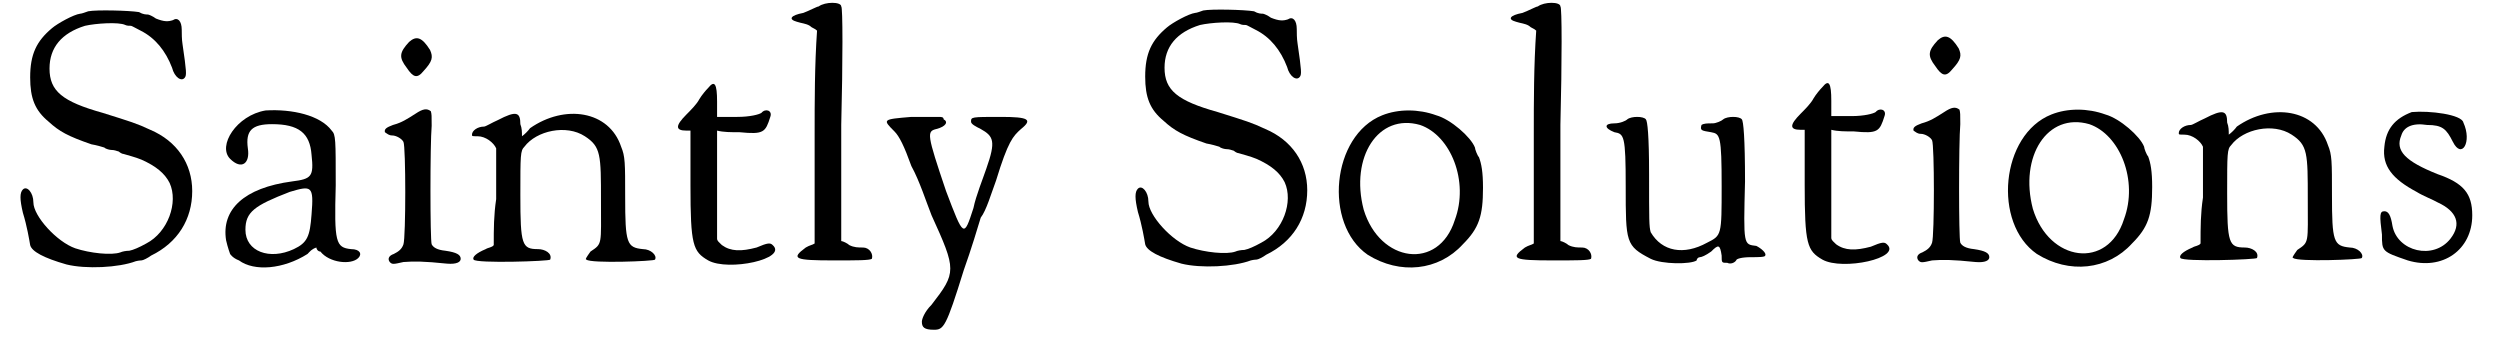 <?xml version='1.0' encoding='utf-8'?>
<svg xmlns="http://www.w3.org/2000/svg" xmlns:xlink="http://www.w3.org/1999/xlink" width="305px" height="42px" viewBox="0 0 3058 427" version="1.1">
<defs>
<path id="gl2208" d="M 88 3 C 85 4 80 6 78 6 C 70 7 50 18 43 24 C 24 40 16 56 16 85 C 16 111 22 126 39 140 C 52 152 63 158 92 168 C 98 169 105 171 108 172 C 110 174 115 175 117 175 C 120 175 123 176 126 177 C 127 178 130 180 132 180 C 135 181 147 184 154 187 C 172 195 183 204 189 216 C 200 240 187 277 160 291 C 151 296 144 299 139 300 C 135 300 130 301 128 302 C 117 306 90 303 72 297 C 49 289 20 257 20 240 C 20 228 12 219 7 224 C 3 228 3 236 7 253 C 12 269 15 287 16 293 C 18 301 33 309 61 317 C 85 323 126 321 147 313 C 151 312 154 312 154 312 C 156 312 162 309 166 306 C 199 290 217 261 217 226 C 217 192 198 164 165 150 C 148 142 141 140 106 129 C 56 115 40 102 40 74 C 40 48 55 30 84 21 C 97 18 126 16 134 20 C 136 21 139 21 141 21 C 142 21 147 24 153 27 C 171 36 184 52 192 73 C 195 85 204 91 208 85 C 210 82 210 78 205 44 C 204 38 204 30 204 26 C 204 15 199 10 193 14 C 187 16 182 16 172 12 C 168 9 163 7 162 7 C 160 7 156 7 151 4 C 139 2 98 1 88 3 z" fill="black"/><!-- width=225 height=329 -->
<path id="gl285" d="M 57 2 C 21 8 -3 46 13 62 C 27 76 38 68 35 49 C 32 27 40 19 65 19 C 98 19 112 30 114 57 C 117 84 114 87 90 90 C 30 98 2 125 8 163 C 10 172 13 180 13 180 C 13 180 16 185 24 188 C 43 202 79 199 109 180 C 112 177 114 174 120 172 C 120 174 122 177 125 177 C 136 191 163 194 172 185 C 177 180 174 174 163 174 C 144 172 142 166 144 95 C 144 38 144 32 139 27 C 125 8 90 0 57 2 M 114 131 C 112 158 109 166 92 174 C 62 188 32 177 32 150 C 32 128 43 120 87 103 C 114 95 117 95 114 131 z" fill="black"/><!-- width=191 height=210 -->
<path id="gl2304" d="M 35 9 C 23 22 22 28 32 41 C 40 53 45 55 53 45 C 64 33 65 28 61 19 C 51 3 44 1 35 9 M 43 98 C 32 105 26 109 15 112 C 7 115 4 117 5 121 C 8 123 10 125 14 125 C 19 125 26 129 28 133 C 31 139 31 251 28 260 C 26 266 22 269 16 272 C 10 274 8 278 11 282 C 14 285 15 285 28 282 C 41 281 53 281 82 284 C 94 285 99 282 99 278 C 99 273 94 270 80 268 C 70 267 65 264 63 260 C 61 255 61 136 63 113 C 63 100 63 99 62 95 C 57 91 52 92 43 98 z" fill="black"/><!-- width=106 height=293 -->
<path id="gl2060" d="M 42 12 C 35 15 27 20 25 20 C 17 20 10 25 10 30 C 10 32 10 32 17 32 C 27 32 37 40 40 47 C 40 50 40 77 40 110 C 37 130 37 147 37 167 C 35 170 30 170 27 172 C 15 177 10 182 12 185 C 15 190 107 187 107 185 C 110 177 100 172 92 172 C 72 172 70 167 70 105 C 70 55 70 50 75 45 C 90 25 127 17 150 32 C 170 45 170 55 170 112 C 170 167 172 165 157 175 C 152 182 150 185 152 185 C 157 190 237 187 237 185 C 240 180 232 172 222 172 C 202 170 200 165 200 107 C 200 65 200 57 195 45 C 180 0 125 -8 82 22 C 80 25 75 30 72 32 C 72 27 72 22 70 17 C 70 2 65 0 42 12 z" fill="black"/><!-- width=250 height=200 -->
<path id="gl9" d="M 46 10 C 43 13 38 19 35 24 C 32 30 24 38 19 43 C 5 57 5 63 19 63 C 19 63 21 63 24 63 C 24 87 24 109 24 131 C 24 205 27 213 46 224 C 71 238 145 222 126 205 C 123 202 120 202 106 208 C 87 213 74 213 63 205 C 60 202 57 200 57 197 C 57 175 57 153 57 128 C 57 106 57 85 57 63 C 65 65 74 65 85 65 C 115 68 117 65 123 46 C 126 38 117 35 112 41 C 109 43 98 46 82 46 C 74 46 65 46 57 46 C 57 41 57 35 57 27 C 57 5 54 0 46 10 z" fill="black"/><!-- width=142 height=244 -->
<path id="gl2305" d="M 40 8 C 38 8 29 13 21 16 C 5 19 2 24 13 27 C 19 29 24 29 29 32 C 32 35 35 35 38 38 C 35 81 35 125 35 168 C 35 212 35 258 35 302 C 32 304 29 304 24 307 C 5 321 10 323 59 323 C 87 323 103 323 106 321 C 108 315 103 307 95 307 C 89 307 84 307 78 304 C 76 302 70 299 68 299 C 68 250 68 201 68 155 C 70 76 70 8 68 8 C 68 2 48 2 40 8 z" fill="black"/><!-- width=119 height=337 -->
<path id="gl772" d="M 39 3 C 3 6 3 6 18 21 C 24 27 30 39 39 64 C 49 82 58 110 64 125 C 95 193 95 196 64 236 C 55 245 52 254 52 257 C 52 264 55 267 67 267 C 79 267 82 264 104 193 C 113 168 122 138 125 128 C 132 119 138 98 144 82 C 159 33 165 27 175 18 C 190 6 184 3 150 3 C 113 3 113 3 113 9 C 113 12 119 15 125 18 C 141 27 144 33 132 67 C 128 79 119 101 116 116 C 104 153 104 153 82 95 C 58 24 58 21 70 18 C 82 15 85 9 79 6 C 79 3 76 3 73 3 C 73 3 55 3 39 3 z" fill="black"/><!-- width=196 height=285 -->
<path id="gl2208" d="M 88 3 C 85 4 80 6 78 6 C 70 7 50 18 43 24 C 24 40 16 56 16 85 C 16 111 22 126 39 140 C 52 152 63 158 92 168 C 98 169 105 171 108 172 C 110 174 115 175 117 175 C 120 175 123 176 126 177 C 127 178 130 180 132 180 C 135 181 147 184 154 187 C 172 195 183 204 189 216 C 200 240 187 277 160 291 C 151 296 144 299 139 300 C 135 300 130 301 128 302 C 117 306 90 303 72 297 C 49 289 20 257 20 240 C 20 228 12 219 7 224 C 3 228 3 236 7 253 C 12 269 15 287 16 293 C 18 301 33 309 61 317 C 85 323 126 321 147 313 C 151 312 154 312 154 312 C 156 312 162 309 166 306 C 199 290 217 261 217 226 C 217 192 198 164 165 150 C 148 142 141 140 106 129 C 56 115 40 102 40 74 C 40 48 55 30 84 21 C 97 18 126 16 134 20 C 136 21 139 21 141 21 C 142 21 147 24 153 27 C 171 36 184 52 192 73 C 195 85 204 91 208 85 C 210 82 210 78 205 44 C 204 38 204 30 204 26 C 204 15 199 10 193 14 C 187 16 182 16 172 12 C 168 9 163 7 162 7 C 160 7 156 7 151 4 C 139 2 98 1 88 3 z" fill="black"/><!-- width=225 height=329 -->
<path id="gl20" d="M 65 10 C 2 35 -8 145 47 183 C 87 208 135 203 165 170 C 185 150 190 135 190 100 C 190 80 188 70 185 62 C 183 60 180 52 180 50 C 175 37 150 15 132 10 C 110 2 85 2 65 10 M 112 22 C 150 35 173 92 155 140 C 135 203 62 193 42 127 C 25 62 60 7 112 22 z" fill="black"/><!-- width=213 height=213 -->
<path id="gl2305" d="M 40 8 C 38 8 29 13 21 16 C 5 19 2 24 13 27 C 19 29 24 29 29 32 C 32 35 35 35 38 38 C 35 81 35 125 35 168 C 35 212 35 258 35 302 C 32 304 29 304 24 307 C 5 321 10 323 59 323 C 87 323 103 323 106 321 C 108 315 103 307 95 307 C 89 307 84 307 78 304 C 76 302 70 299 68 299 C 68 250 68 201 68 155 C 70 76 70 8 68 8 C 68 2 48 2 40 8 z" fill="black"/><!-- width=119 height=337 -->
<path id="gl525" d="M 33 6 C 31 8 24 11 17 11 C 4 11 4 17 17 22 C 29 24 31 26 31 89 C 31 159 31 163 62 179 C 76 186 112 186 119 181 C 119 179 121 177 123 177 C 125 177 130 175 137 170 C 146 161 148 161 150 175 C 150 184 150 184 157 184 C 161 186 166 184 168 181 C 168 179 175 177 186 177 C 195 177 204 177 204 175 C 206 172 199 166 193 163 C 177 161 177 163 179 83 C 179 29 177 8 175 6 C 172 2 157 2 152 6 C 150 8 143 11 139 11 C 132 11 128 11 125 13 C 123 20 125 20 137 22 C 148 24 150 26 150 89 C 150 150 150 150 132 159 C 103 175 76 170 62 146 C 60 139 60 132 60 74 C 60 26 58 8 56 6 C 53 2 38 2 33 6 z" fill="black"/><!-- width=220 height=199 -->
<path id="gl9" d="M 46 10 C 43 13 38 19 35 24 C 32 30 24 38 19 43 C 5 57 5 63 19 63 C 19 63 21 63 24 63 C 24 87 24 109 24 131 C 24 205 27 213 46 224 C 71 238 145 222 126 205 C 123 202 120 202 106 208 C 87 213 74 213 63 205 C 60 202 57 200 57 197 C 57 175 57 153 57 128 C 57 106 57 85 57 63 C 65 65 74 65 85 65 C 115 68 117 65 123 46 C 126 38 117 35 112 41 C 109 43 98 46 82 46 C 74 46 65 46 57 46 C 57 41 57 35 57 27 C 57 5 54 0 46 10 z" fill="black"/><!-- width=142 height=244 -->
<path id="gl2304" d="M 35 9 C 23 22 22 28 32 41 C 40 53 45 55 53 45 C 64 33 65 28 61 19 C 51 3 44 1 35 9 M 43 98 C 32 105 26 109 15 112 C 7 115 4 117 5 121 C 8 123 10 125 14 125 C 19 125 26 129 28 133 C 31 139 31 251 28 260 C 26 266 22 269 16 272 C 10 274 8 278 11 282 C 14 285 15 285 28 282 C 41 281 53 281 82 284 C 94 285 99 282 99 278 C 99 273 94 270 80 268 C 70 267 65 264 63 260 C 61 255 61 136 63 113 C 63 100 63 99 62 95 C 57 91 52 92 43 98 z" fill="black"/><!-- width=106 height=293 -->
<path id="gl20" d="M 65 10 C 2 35 -8 145 47 183 C 87 208 135 203 165 170 C 185 150 190 135 190 100 C 190 80 188 70 185 62 C 183 60 180 52 180 50 C 175 37 150 15 132 10 C 110 2 85 2 65 10 M 112 22 C 150 35 173 92 155 140 C 135 203 62 193 42 127 C 25 62 60 7 112 22 z" fill="black"/><!-- width=213 height=213 -->
<path id="gl2060" d="M 42 12 C 35 15 27 20 25 20 C 17 20 10 25 10 30 C 10 32 10 32 17 32 C 27 32 37 40 40 47 C 40 50 40 77 40 110 C 37 130 37 147 37 167 C 35 170 30 170 27 172 C 15 177 10 182 12 185 C 15 190 107 187 107 185 C 110 177 100 172 92 172 C 72 172 70 167 70 105 C 70 55 70 50 75 45 C 90 25 127 17 150 32 C 170 45 170 55 170 112 C 170 167 172 165 157 175 C 152 182 150 185 152 185 C 157 190 237 187 237 185 C 240 180 232 172 222 172 C 202 170 200 165 200 107 C 200 65 200 57 195 45 C 180 0 125 -8 82 22 C 80 25 75 30 72 32 C 72 27 72 22 70 17 C 70 2 65 0 42 12 z" fill="black"/><!-- width=250 height=200 -->
<path id="gl29" d="M 47 2 C 26 10 15 23 13 45 C 10 69 23 85 53 101 C 61 106 74 111 79 114 C 103 125 109 141 95 159 C 74 186 29 175 23 143 C 21 130 18 125 13 125 C 7 125 7 130 10 154 C 10 175 10 175 42 186 C 85 199 122 173 122 130 C 122 103 111 90 79 79 C 39 63 26 50 34 31 C 37 21 47 15 66 18 C 85 18 90 23 98 39 C 109 61 122 39 111 15 C 109 5 69 0 47 2 z" fill="black"/><!-- width=135 height=199 -->
</defs>
<use xlink:href="#gl2208" x="0" y="11"/>
<use xlink:href="#gl285" x="251" y="135"/>
<use xlink:href="#gl2304" x="451" y="43"/>
<use xlink:href="#gl2060" x="554" y="137"/>
<use xlink:href="#gl9" x="811" y="99"/>
<use xlink:href="#gl2305" x="954" y="0"/>
<use xlink:href="#gl772" x="1070" y="142"/>
<use xlink:href="#gl2208" x="1383" y="10"/>
<use xlink:href="#gl20" x="1628" y="133"/>
<use xlink:href="#gl2305" x="1846" y="0"/>
<use xlink:href="#gl525" x="1964" y="142"/>
<use xlink:href="#gl9" x="2193" y="98"/>
<use xlink:href="#gl2304" x="2347" y="41"/>
<use xlink:href="#gl20" x="2458" y="132"/>
<use xlink:href="#gl2060" x="2671" y="135"/>
<use xlink:href="#gl29" x="2923" y="137"/>
</svg>
